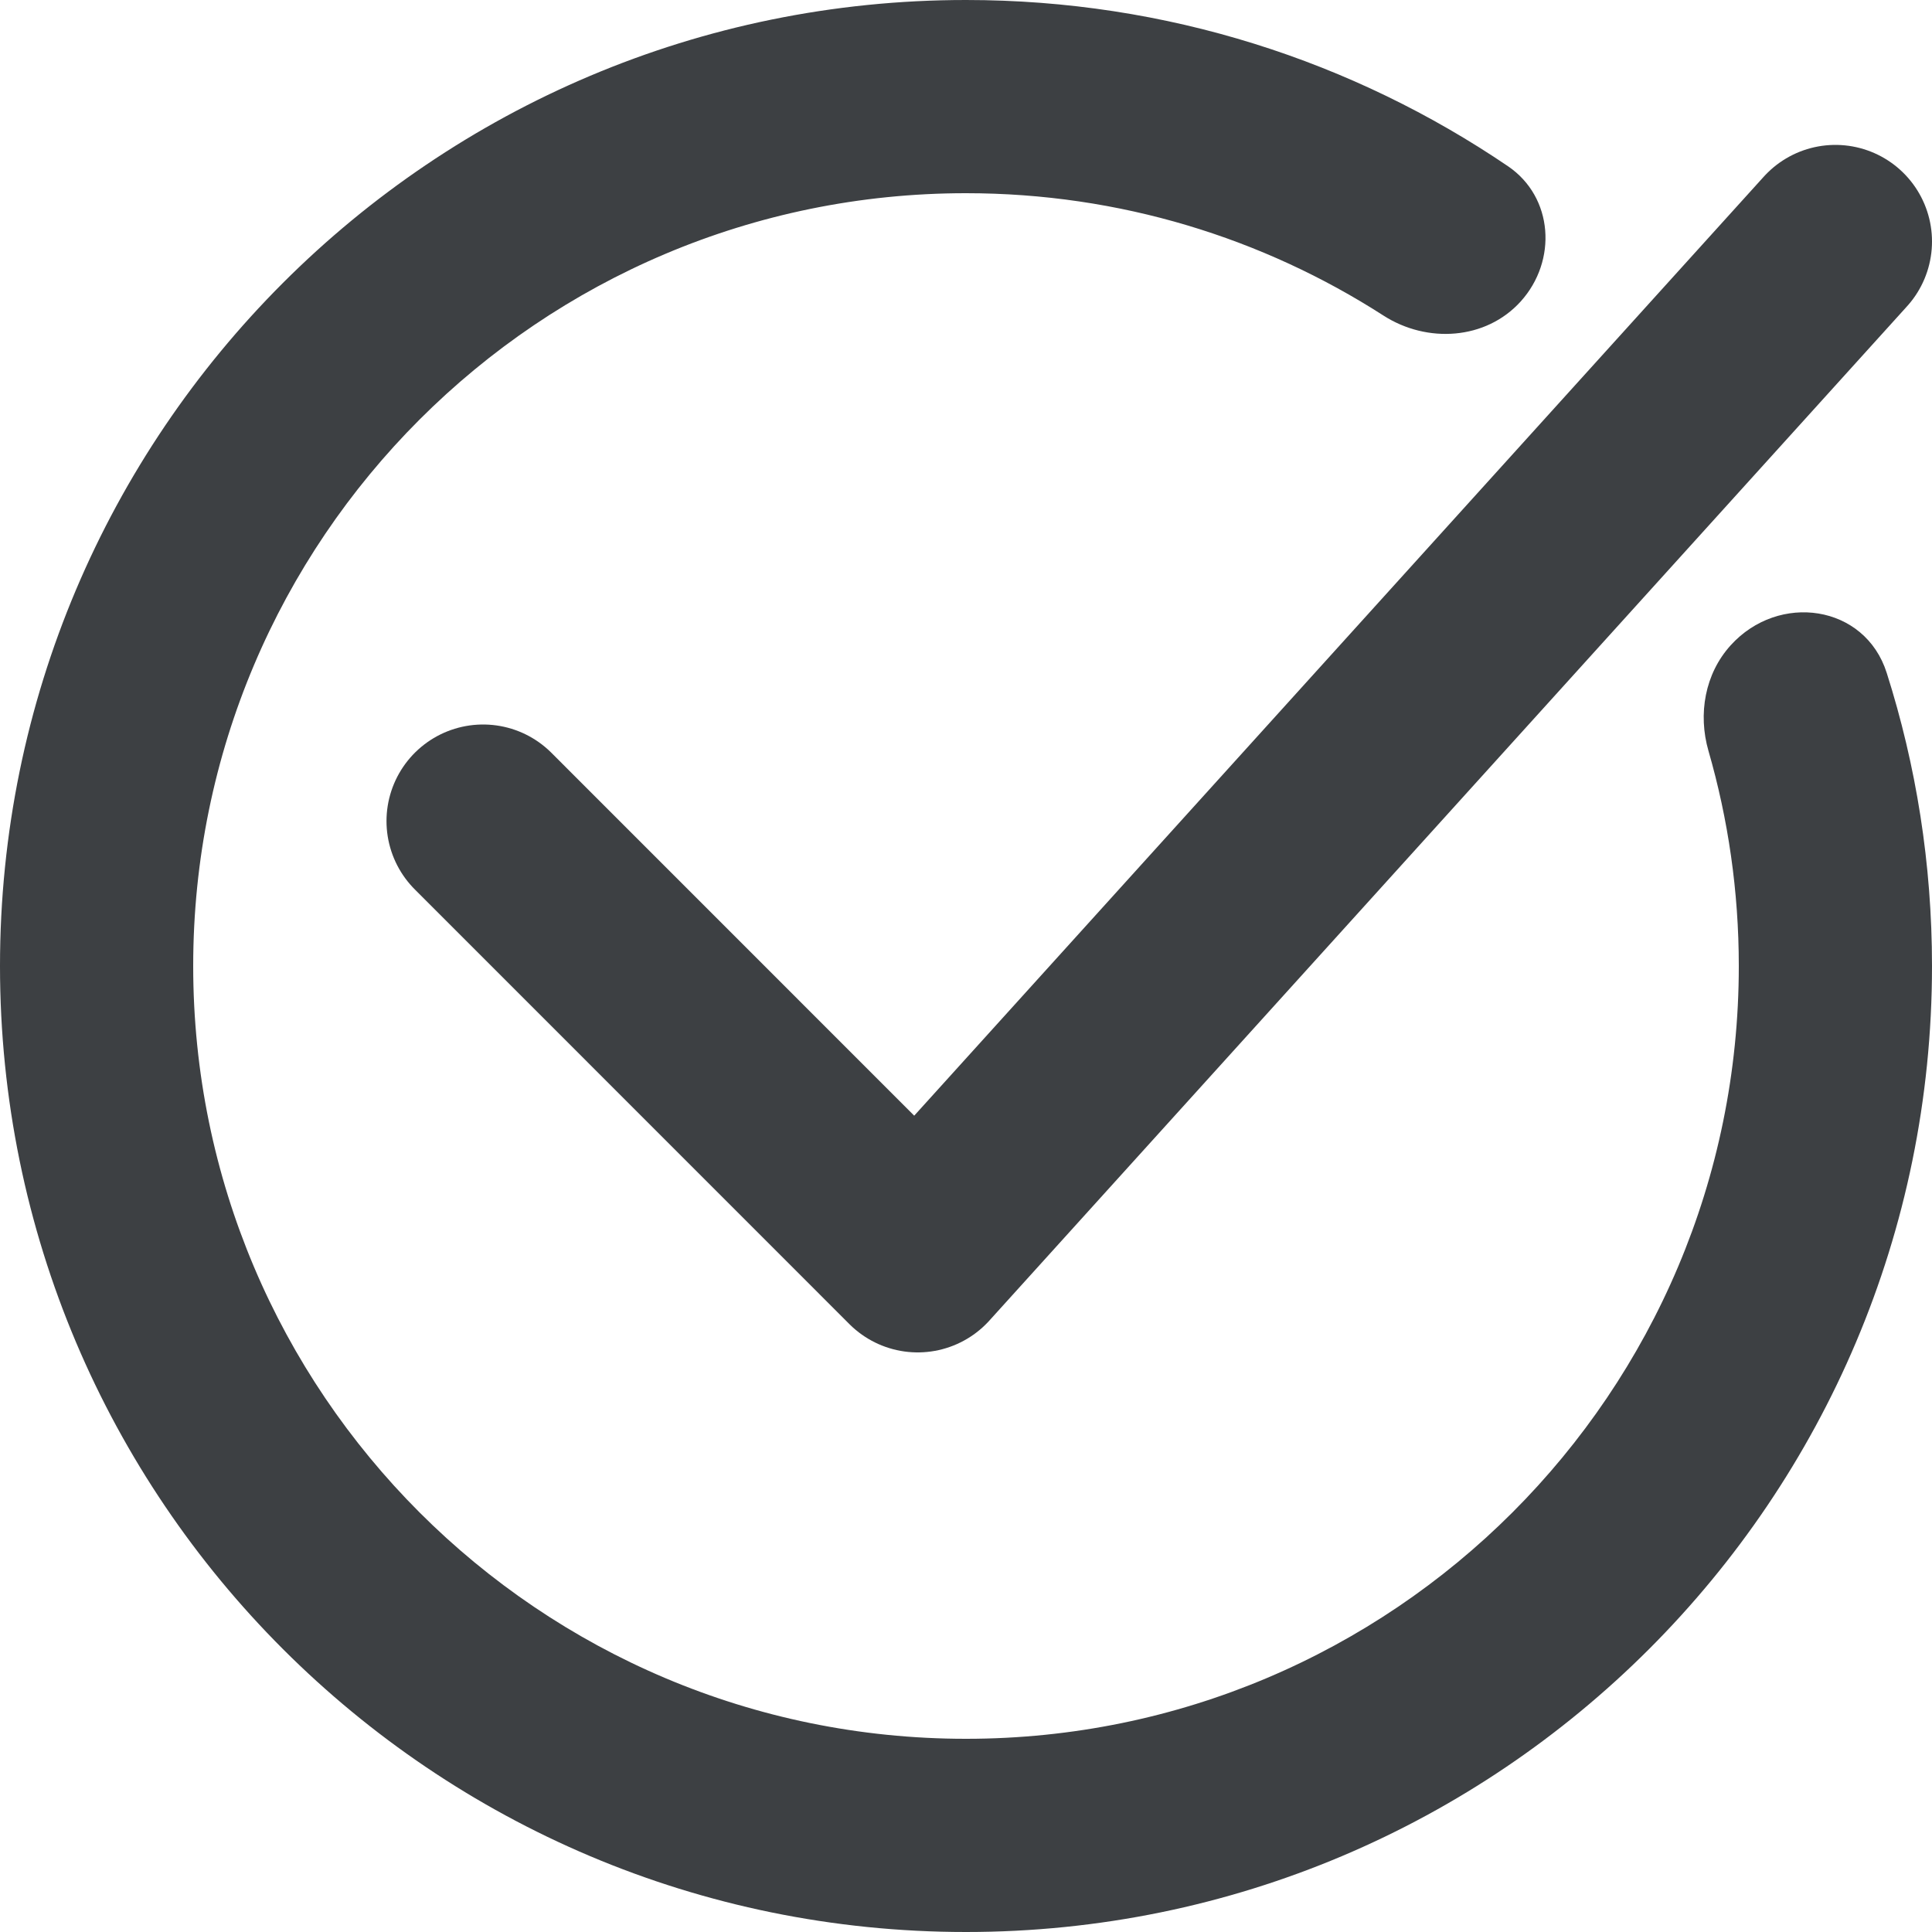 <?xml version="1.0" encoding="UTF-8"?> <svg xmlns="http://www.w3.org/2000/svg" width="20" height="20" viewBox="0 0 20 20" fill="none"> <g clip-path="url(#clip0_276_210)"> <path fill-rule="evenodd" clip-rule="evenodd" d="M10 18C5.582 18 2 14.418 2 10C2 5.582 5.582 2 10 2C11.592 2 13.075 2.465 14.322 3.267C14.774 3.557 15.381 3.519 15.742 3.121V3.121C16.123 2.699 16.081 2.041 15.611 1.721C14.011 0.635 12.08 0 10 0C4.477 0 0 4.477 0 10C0 15.523 4.477 20 10 20C15.523 20 20 15.523 20 10C20 8.942 19.836 7.923 19.531 6.965C19.306 6.258 18.413 6.13 17.915 6.681V6.681C17.649 6.975 17.576 7.392 17.686 7.773C17.89 8.48 18 9.227 18 10C18 14.418 14.418 18 10 18Z" fill="#3D4043"></path> <path d="M5.001 8.5L9.5 13L19 2.5" stroke="#3D4043" stroke-width="2" stroke-linecap="round" stroke-linejoin="round"></path> </g> <defs> <clipPath id="clip0_276_210"> <rect width="20" height="20" fill="white"></rect> </clipPath> </defs> </svg> 